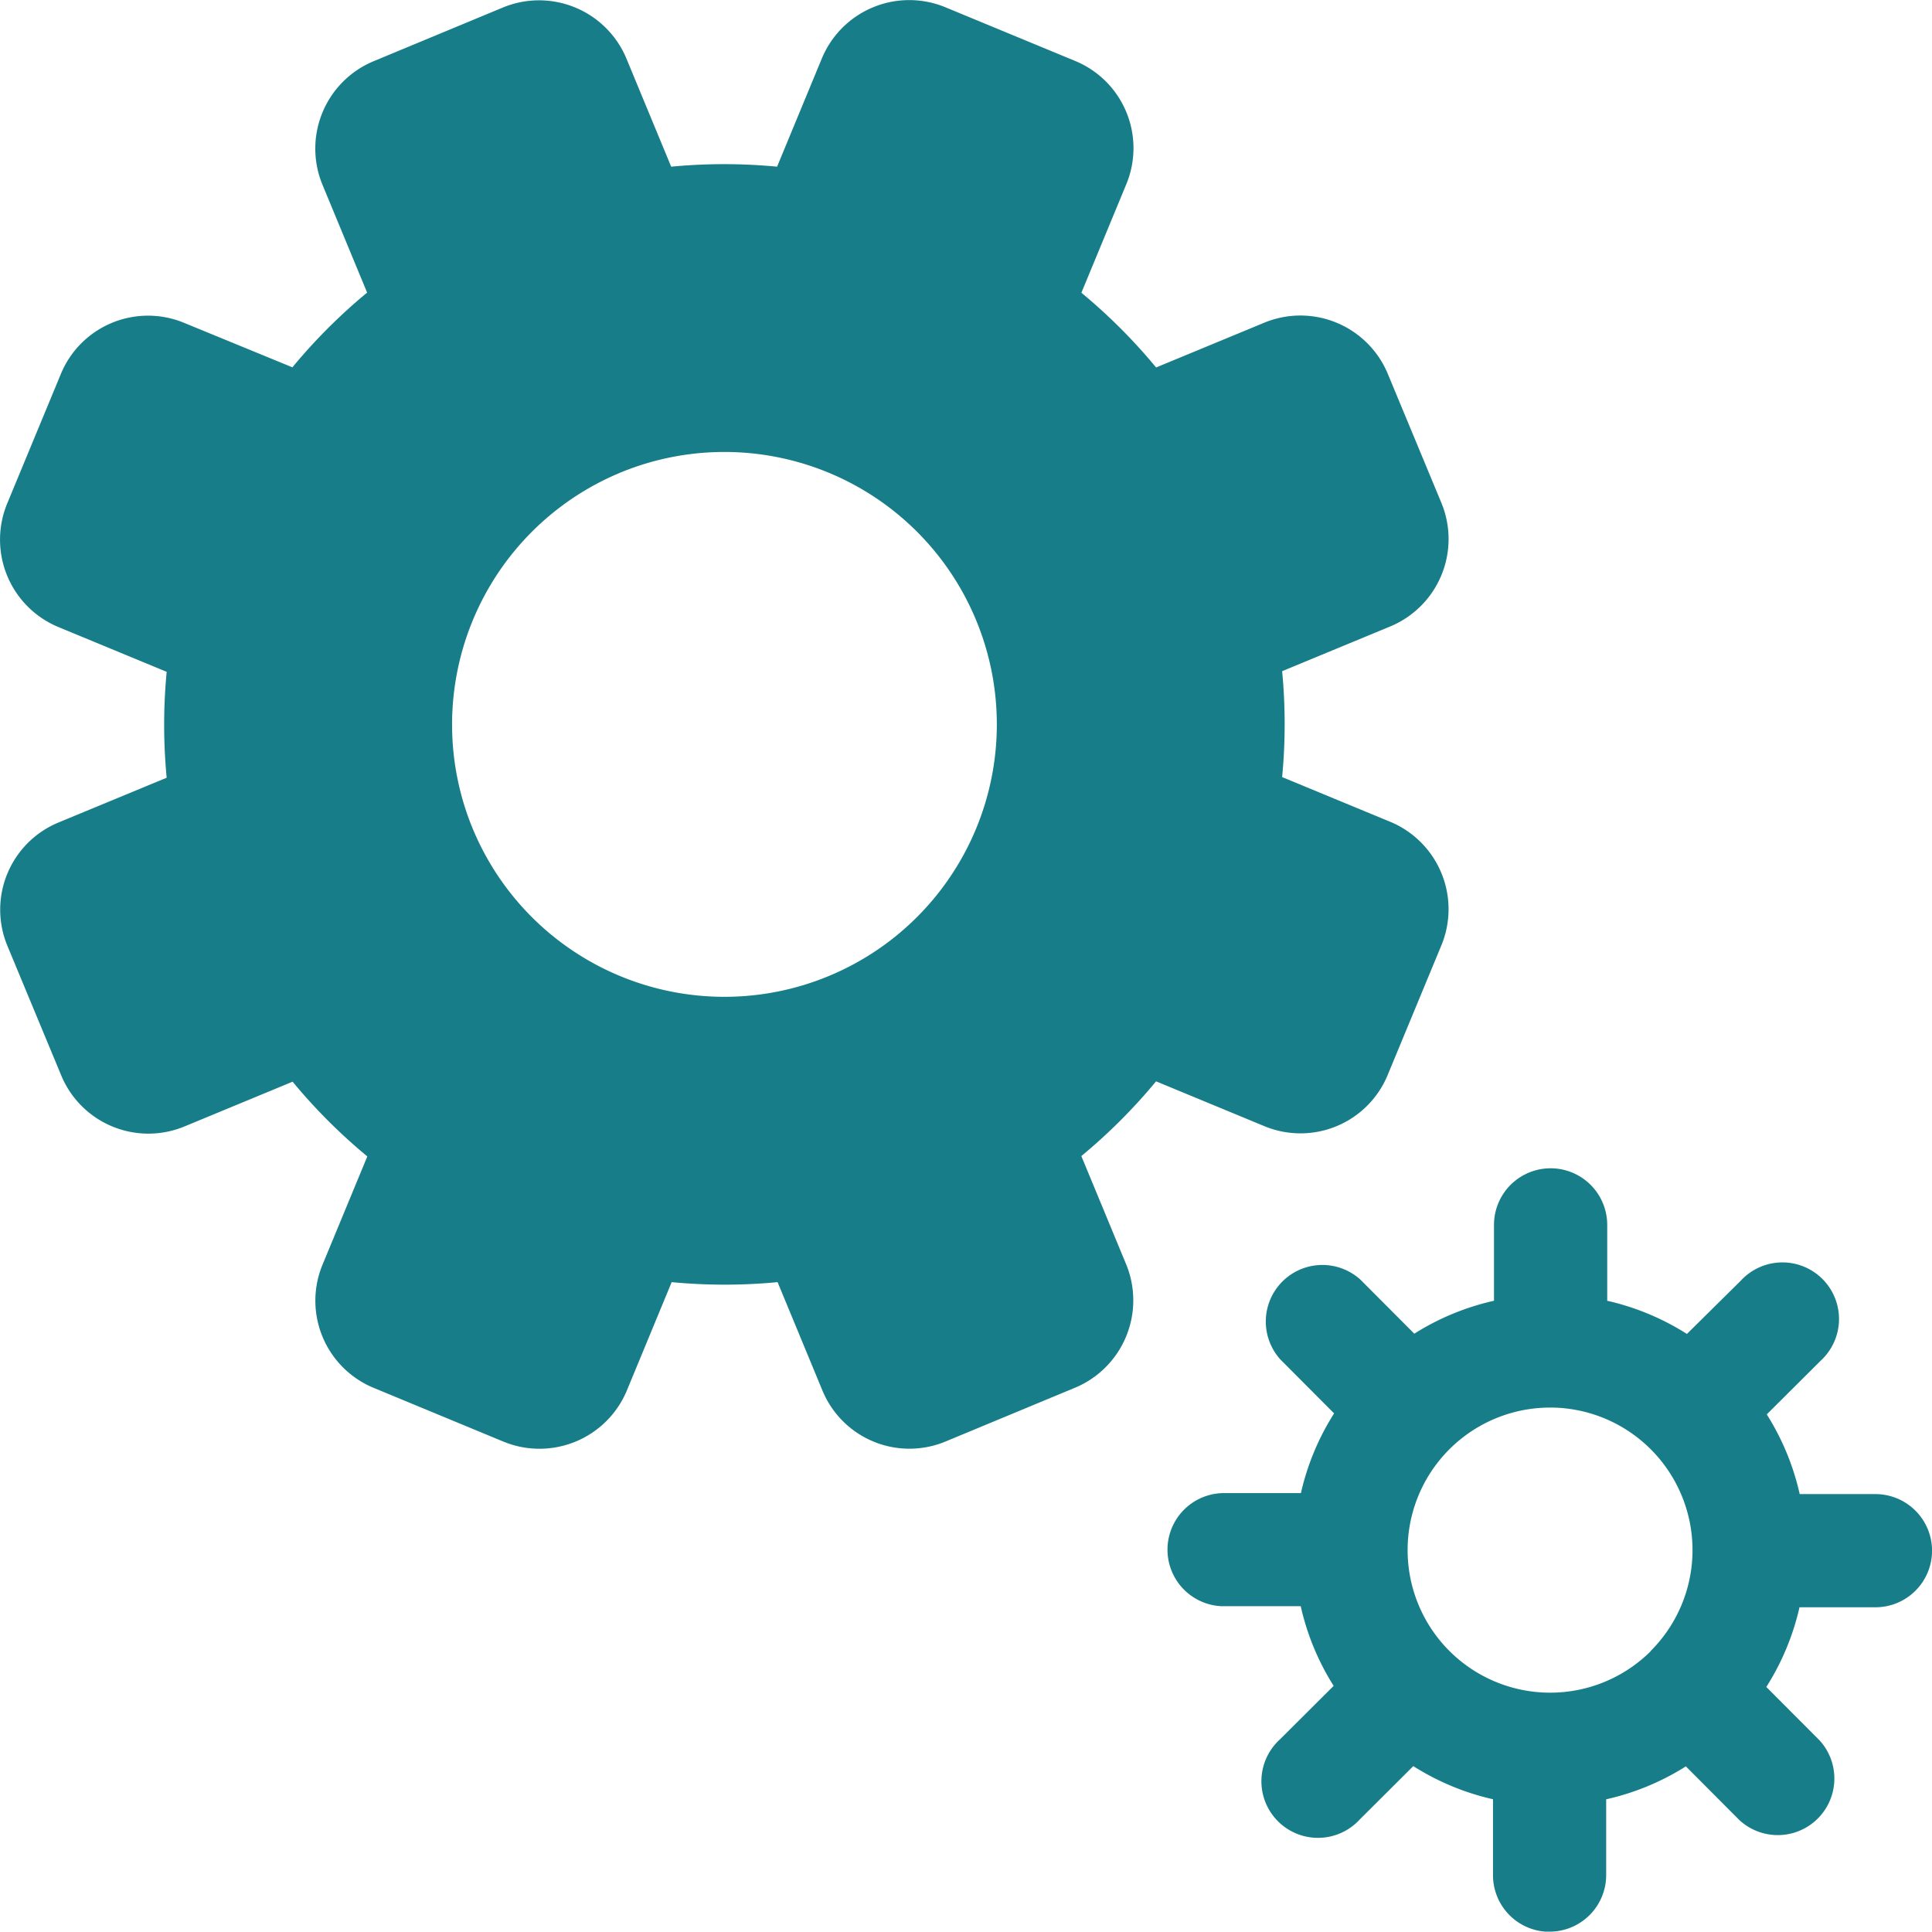 <svg id="_004-cogwheel" data-name="004-cogwheel" xmlns="http://www.w3.org/2000/svg" width="38.785" height="38.786" viewBox="0 0 38.785 38.786">
  <path id="パス_4378" data-name="パス 4378" d="M27.915,16.5l-2.176-.9a11.2,11.2,0,0,0,0-2.126l2.175-.9a1.9,1.9,0,0,0,1.024-2.474l-1.08-2.6a1.9,1.9,0,0,0-2.475-1.023l-2.174.9a11.244,11.244,0,0,0-1.5-1.5l.9-2.175A1.893,1.893,0,0,0,21.575,1.22L18.972.143A1.9,1.9,0,0,0,16.5,1.17l-.9,2.176a11.2,11.2,0,0,0-2.126,0l-.9-2.174A1.9,1.9,0,0,0,10.1.149l-2.6,1.08A1.9,1.9,0,0,0,6.47,3.7l.9,2.174a11.209,11.209,0,0,0-1.5,1.5L3.7,6.483A1.893,1.893,0,0,0,1.221,7.509l-1.077,2.6A1.9,1.9,0,0,0,1.17,12.587l2.176.9a11.2,11.2,0,0,0,0,2.126l-2.175.9A1.894,1.894,0,0,0,.149,18.989l1.08,2.6A1.894,1.894,0,0,0,3.7,22.615l2.174-.9a11.209,11.209,0,0,0,1.5,1.5l-.9,2.175A1.893,1.893,0,0,0,7.51,27.865l2.6,1.077a1.9,1.9,0,0,0,2.474-1.027l.9-2.176a11.209,11.209,0,0,0,2.126,0l.9,2.175a1.89,1.89,0,0,0,2.475,1.023l2.6-1.08a1.9,1.9,0,0,0,1.023-2.475l-.9-2.174a11.24,11.24,0,0,0,1.5-1.5l2.175.9a1.893,1.893,0,0,0,2.474-1.026l1.077-2.6A1.9,1.9,0,0,0,27.915,16.5ZM12.446,9.491h0a5.469,5.469,0,1,1-2.955,7.147A5.475,5.475,0,0,1,12.447,9.491Z" transform="translate(0 0)" fill="#177e89"/>
  <path id="パス_4379" data-name="パス 4379" d="M324.921,317.266a1.137,1.137,0,0,0-1.134-1.138l-1.523,0a5.069,5.069,0,0,0-.661-1.6l1.079-1.075a1.136,1.136,0,1,0-1.6-1.61L320,312.913a5.066,5.066,0,0,0-1.6-.666l0-1.523a1.136,1.136,0,0,0-2.273,0l0,1.523a5.068,5.068,0,0,0-1.6.661l-1.075-1.079a1.136,1.136,0,0,0-1.61,1.6l1.075,1.079a5.069,5.069,0,0,0-.666,1.6l-1.523,0a1.136,1.136,0,0,0-.084,2.27l.08,0,1.523,0a5.071,5.071,0,0,0,.661,1.6l-1.079,1.075a1.136,1.136,0,1,0,1.6,1.61l1.078-1.074a5.07,5.07,0,0,0,1.6.665l0,1.523a1.136,1.136,0,0,0,1.054,1.135l.08,0a1.136,1.136,0,0,0,1.138-1.134l0-1.523a5.069,5.069,0,0,0,1.6-.661l1.075,1.079a1.136,1.136,0,0,0,1.61-1.6L321.594,320a5.07,5.07,0,0,0,.666-1.6l1.523,0A1.136,1.136,0,0,0,324.921,317.266Zm-5.646,2.014a2.862,2.862,0,0,1-4.882-2.032h0a2.861,2.861,0,0,1,2.867-2.857q.1,0,.2.007a2.862,2.862,0,0,1,1.811,4.881Z" transform="translate(-286.135 -286.134)" fill="#177e89"/>
</svg>

